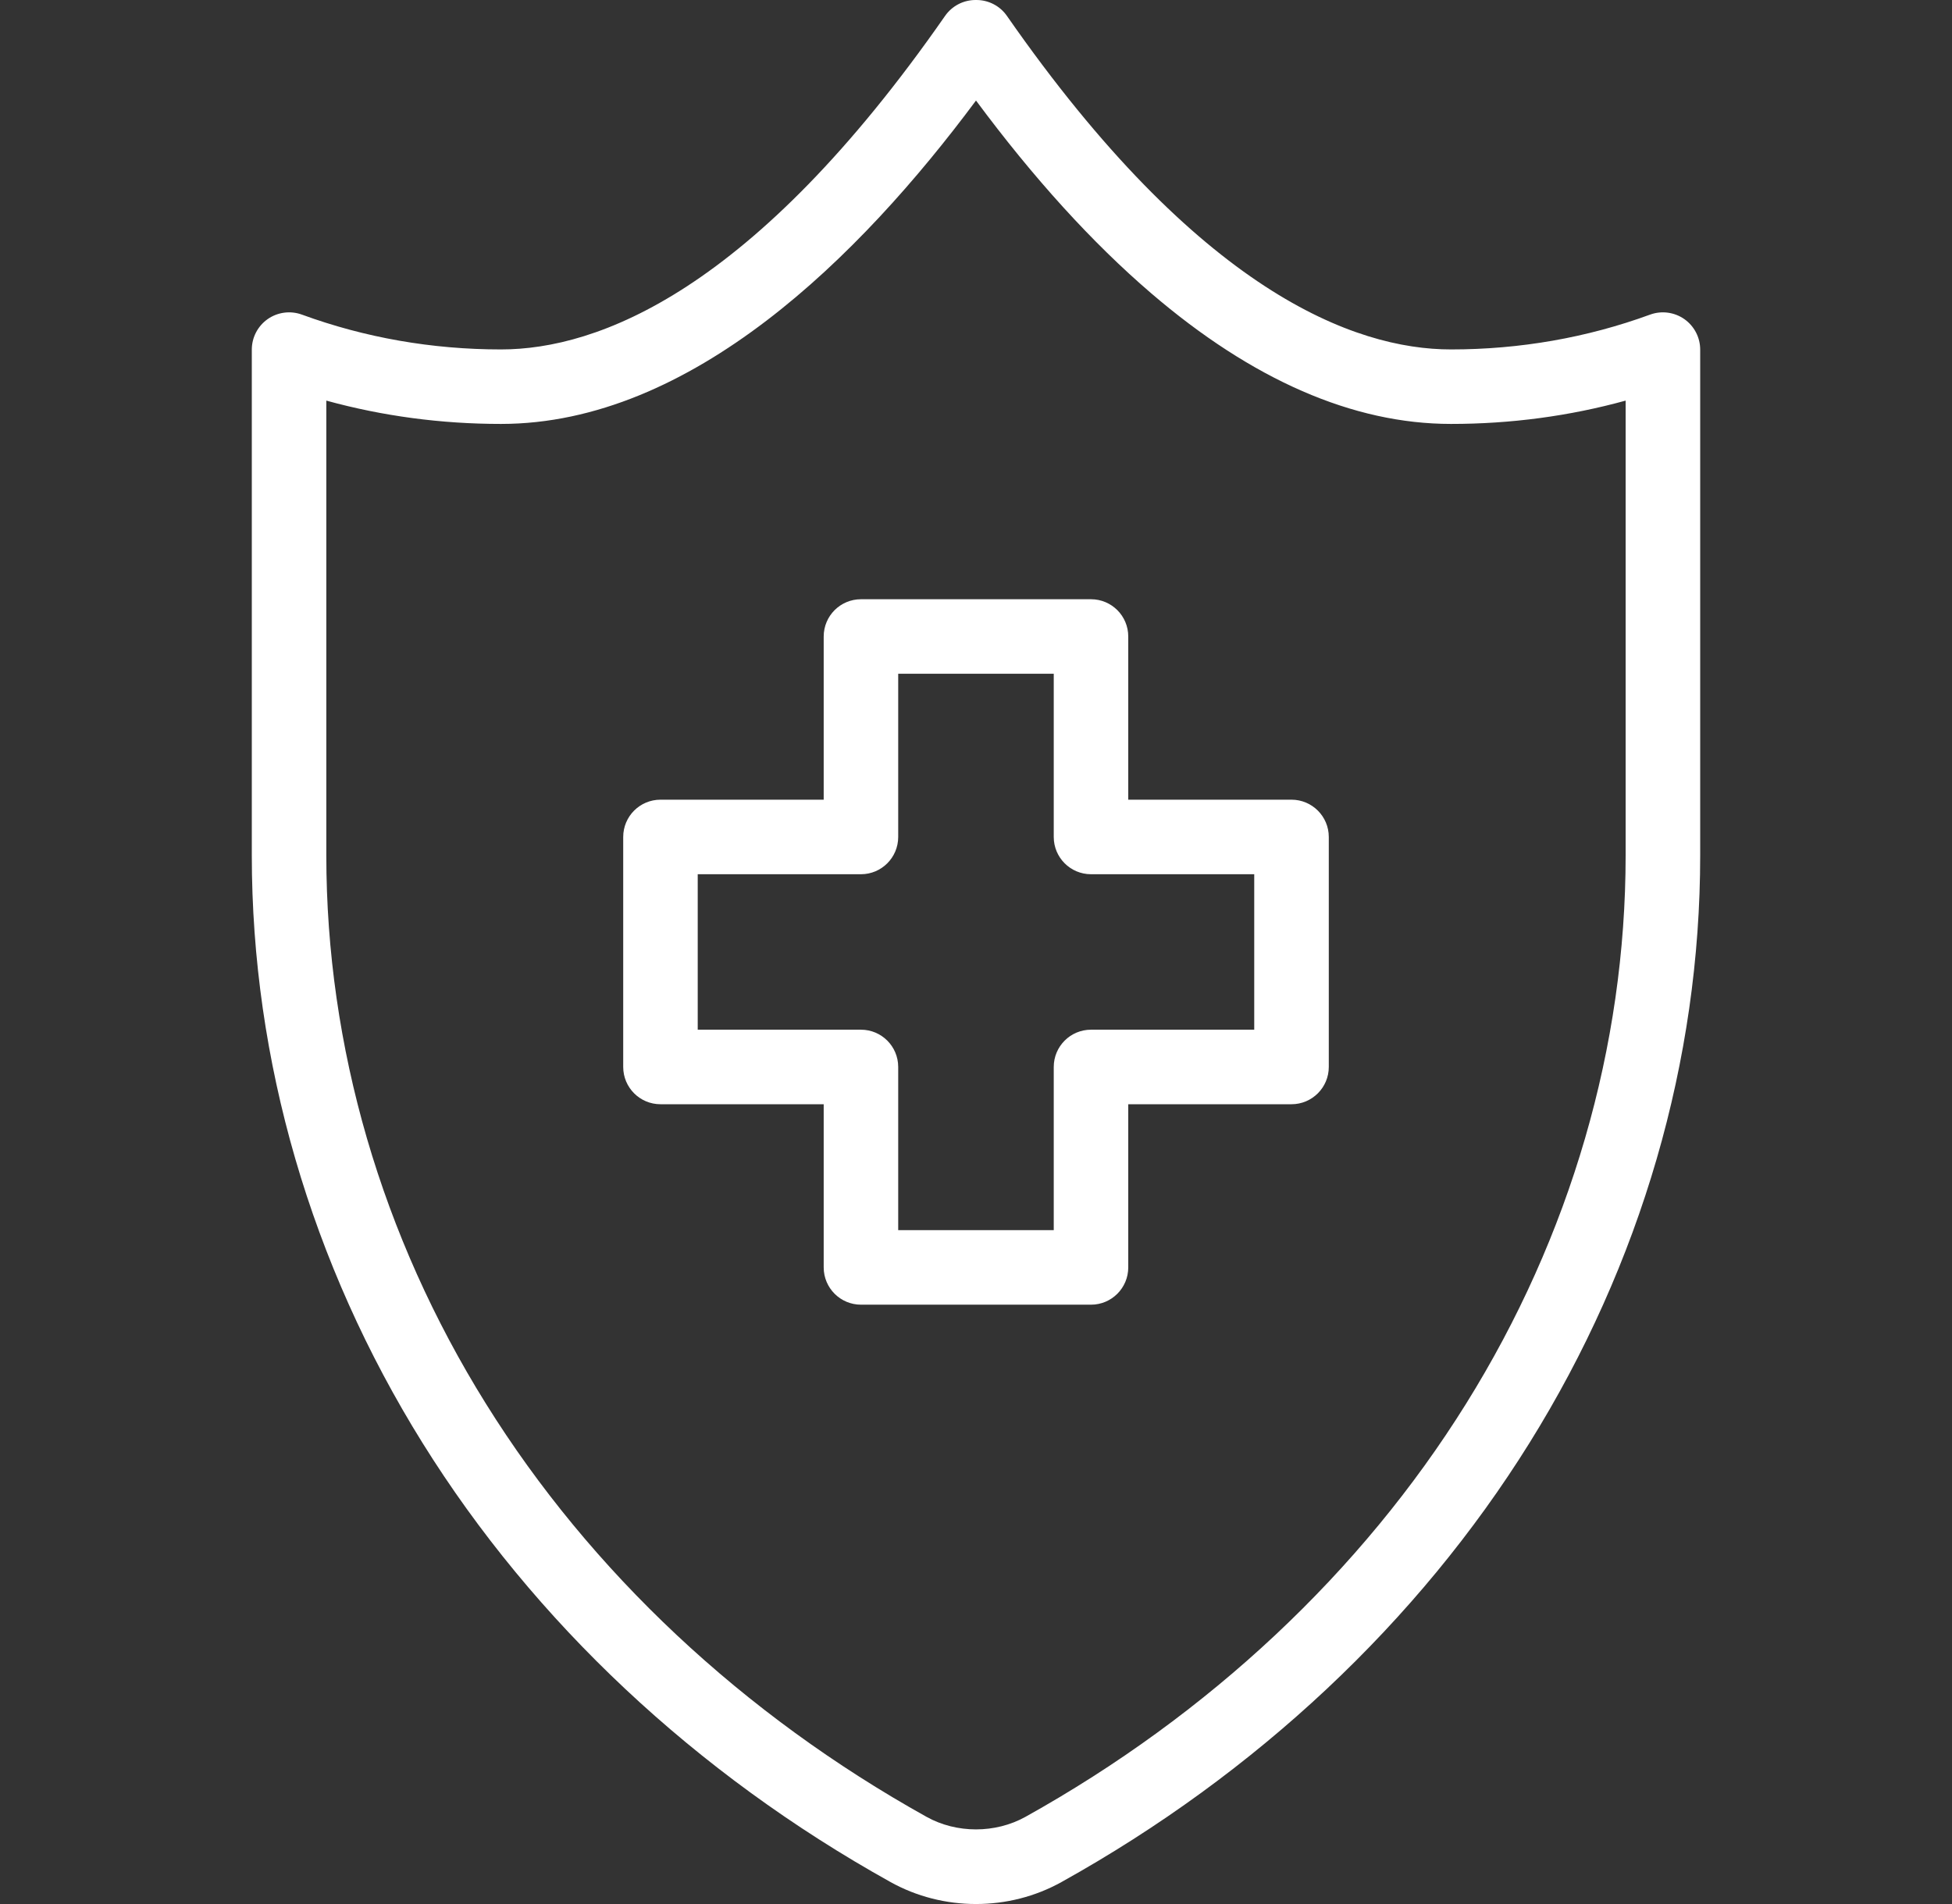 <svg width="41" height="40" viewBox="0 0 41 40" fill="none" xmlns="http://www.w3.org/2000/svg">
<rect x="0" y="0" width="41" height="40" fill="#333333" stroke="none"/>
<g clip-path="url(#clip0_1139_8128)">
<path d="M35.377 6.703C35.167 6.557 34.9 6.522 34.66 6.609C33.332 7.095 31.924 7.341 30.477 7.341C28.446 7.341 25.18 6.126 21.151 0.336C21.005 0.125 20.765 0 20.509 0H20.491C20.235 0 19.995 0.125 19.849 0.336C15.82 6.126 12.554 7.341 10.523 7.341C9.076 7.341 7.668 7.095 6.34 6.609C6.1 6.522 5.833 6.557 5.623 6.703C5.414 6.85 5.289 7.089 5.289 7.345V17.969C5.289 22.279 6.53 26.549 8.877 30.317C11.216 34.073 14.613 37.261 18.7 39.536C19.255 39.846 19.878 40 20.5 40C21.122 40 21.745 39.846 22.3 39.536C26.387 37.261 29.784 34.073 32.123 30.317C34.47 26.549 35.711 22.279 35.711 17.969V7.345C35.711 7.089 35.586 6.85 35.377 6.703ZM34.145 17.969C34.145 21.987 32.987 25.97 30.794 29.489C28.595 33.02 25.394 36.022 21.538 38.169C20.907 38.52 20.092 38.52 19.462 38.169C15.606 36.022 12.405 33.021 10.206 29.489C8.013 25.97 6.854 21.987 6.854 17.969V8.416C8.038 8.742 9.268 8.906 10.523 8.906C14.518 8.906 18.06 5.395 20.5 2.112C21.709 3.743 22.943 5.101 24.177 6.159C26.302 7.982 28.422 8.906 30.476 8.906C31.732 8.906 32.962 8.742 34.145 8.416V17.969Z" fill="white"/>
<path d="M23.698 26.626V23.198H27.127C27.559 23.198 27.91 22.847 27.91 22.415V17.583C27.91 17.151 27.559 16.8 27.127 16.8H23.698V13.372C23.698 12.939 23.348 12.589 22.916 12.589H18.084C17.651 12.589 17.301 12.939 17.301 13.372V16.8H13.873C13.44 16.8 13.09 17.151 13.09 17.583V22.415C13.09 22.847 13.44 23.198 13.873 23.198H17.301V26.626C17.301 27.058 17.651 27.409 18.084 27.409H22.916C23.348 27.409 23.698 27.058 23.698 26.626ZM22.133 22.415V25.843H18.866V22.415C18.866 21.983 18.516 21.632 18.084 21.632H14.655V18.366H18.084C18.516 18.366 18.866 18.015 18.866 17.583V14.154H22.133V17.583C22.133 18.015 22.483 18.366 22.916 18.366H26.344V21.632H22.916C22.483 21.632 22.133 21.983 22.133 22.415Z" fill="white"/>
</g>
<defs>
<clipPath id="clip0_1139_8128">
<rect width="40" height="40" fill="white" transform="translate(0.5)"/>
</clipPath>
</defs>
</svg>
